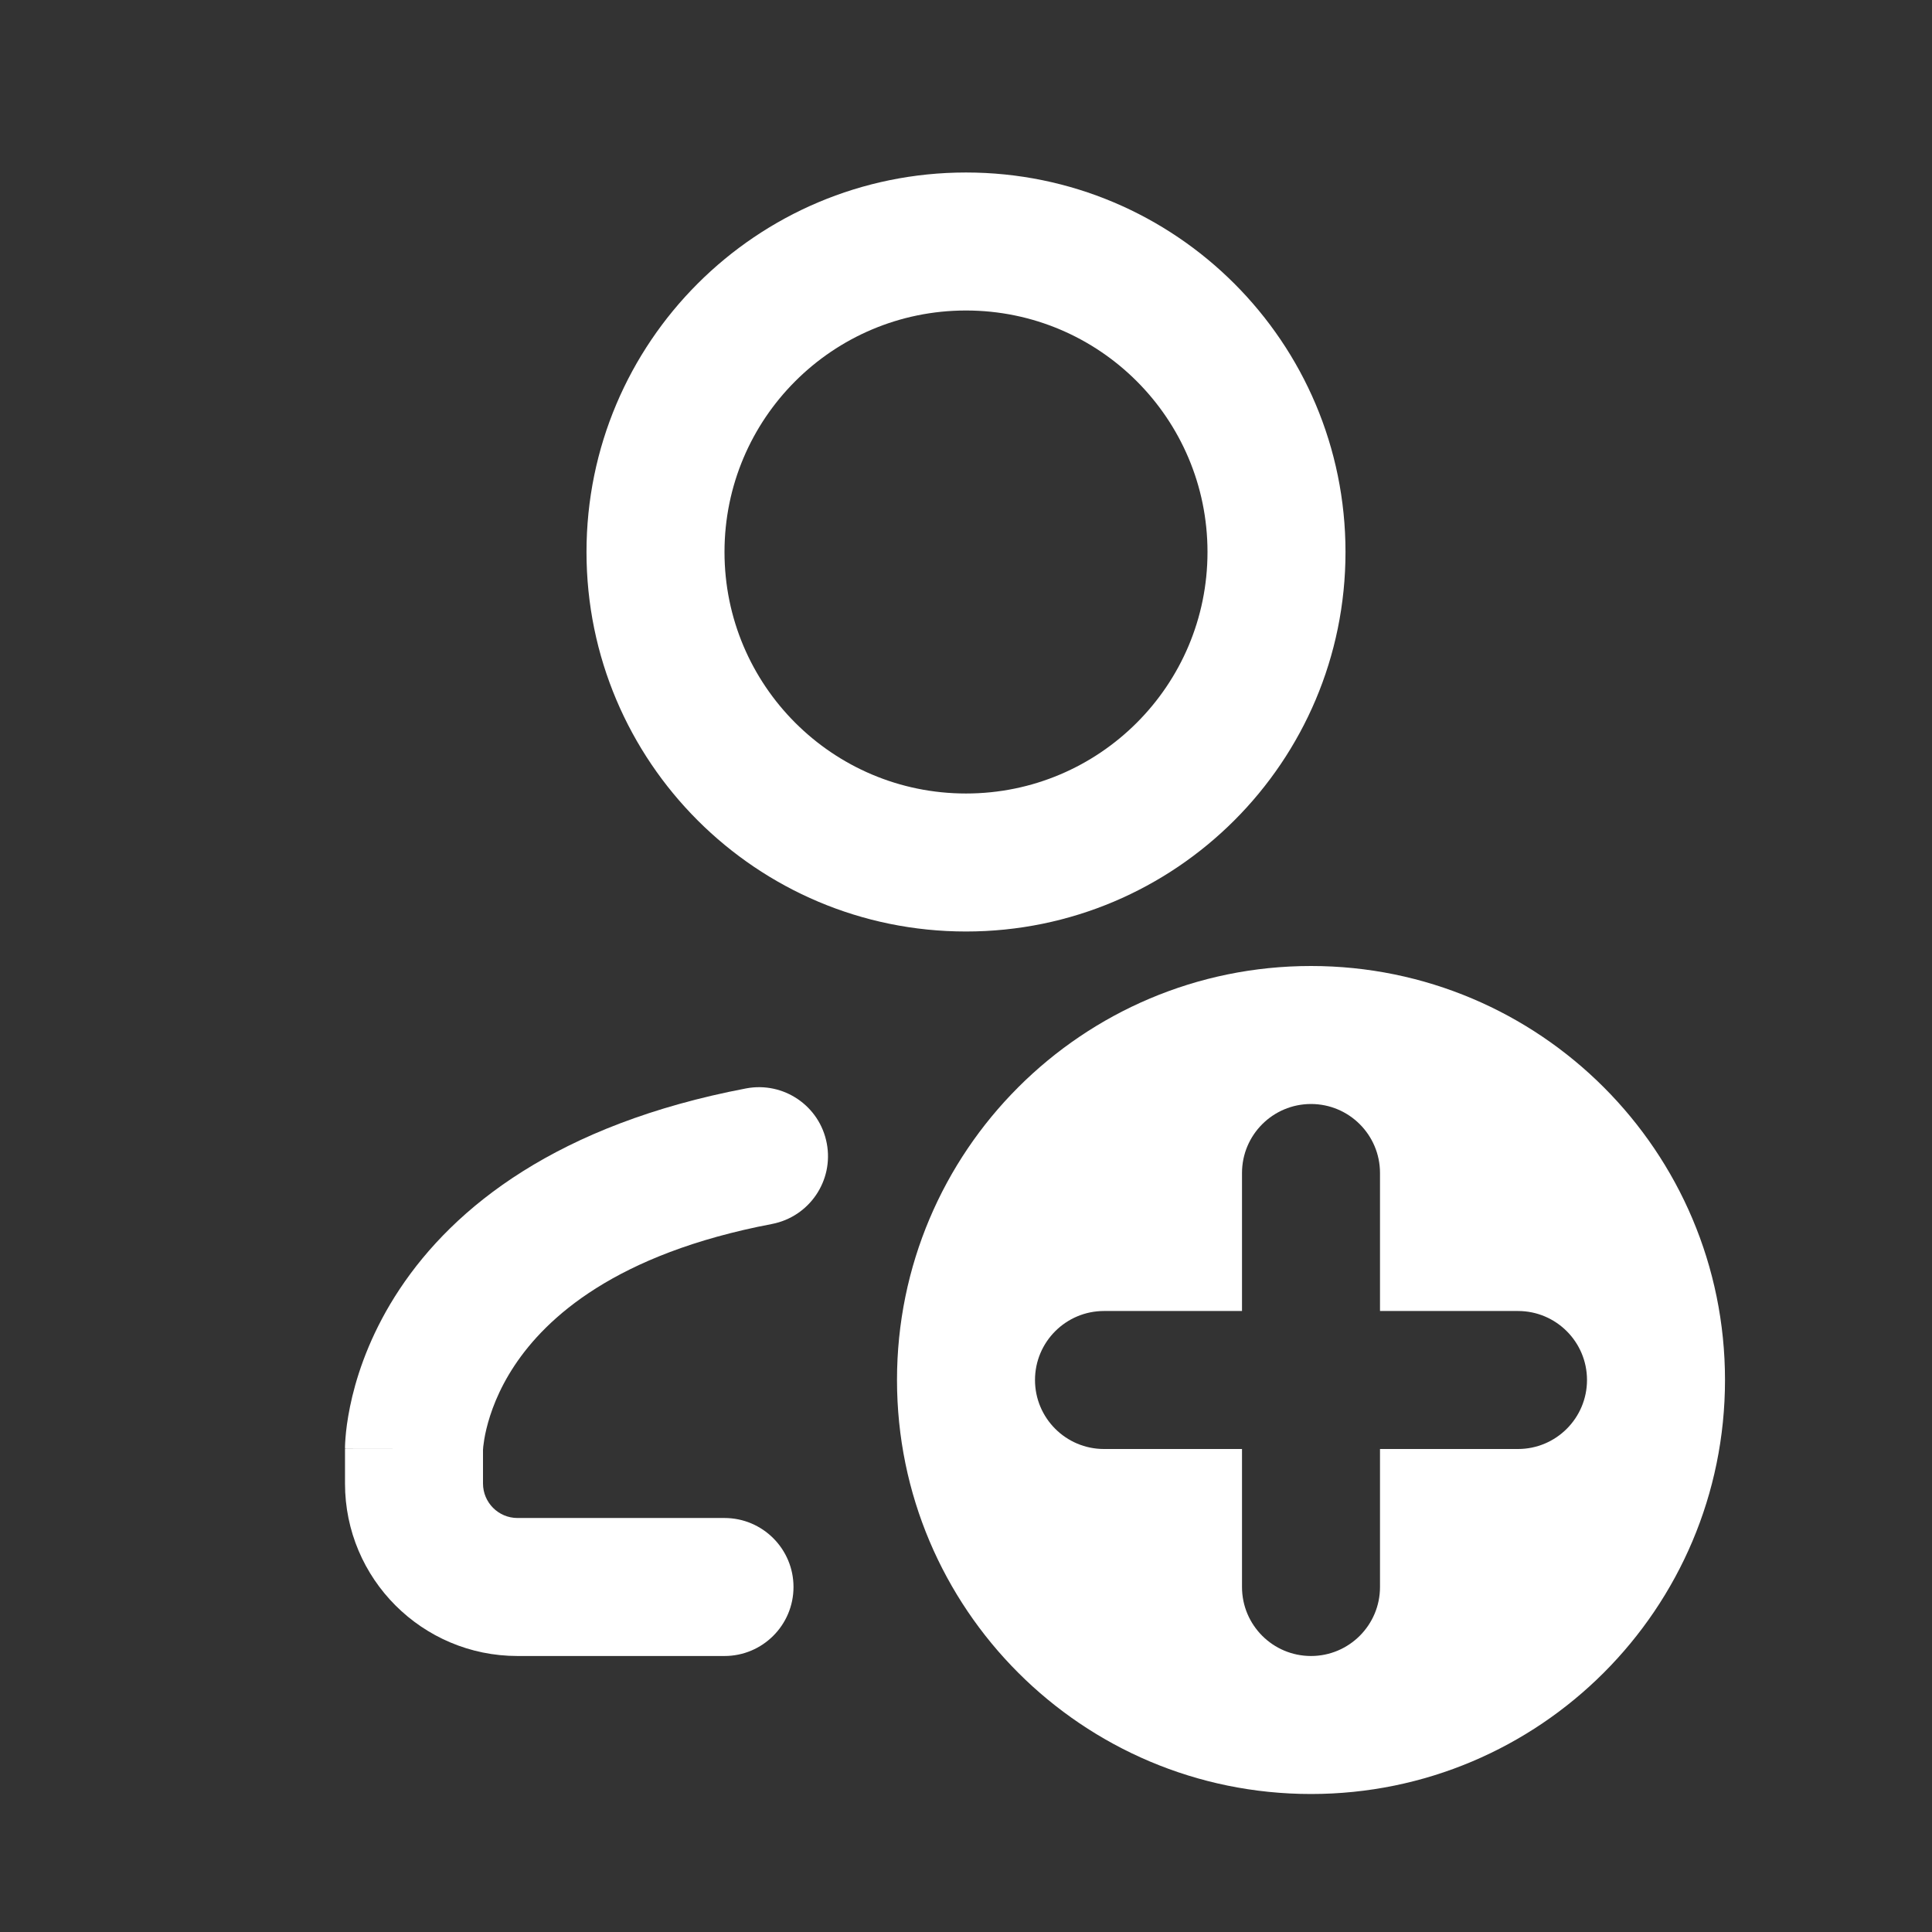 <svg width="28" height="28" viewBox="0 0 28 28" fill="none" xmlns="http://www.w3.org/2000/svg">
<rect x="0" y="0" width="28" height="28" fill="#333333" stroke="none"/>
<path fill-rule="evenodd" clip-rule="evenodd" d="M14 13.5C17.038 13.5 19.5 11.038 19.5 8C19.5 4.962 17.038 2.5 14 2.5C10.962 2.5 8.5 4.962 8.5 8C8.5 11.038 10.962 13.5 14 13.5ZM14 11.5C15.933 11.5 17.5 9.933 17.5 8C17.5 6.067 15.933 4.5 14 4.5C12.067 4.5 10.5 6.067 10.5 8C10.5 9.933 12.067 11.5 14 11.5Z" fill="white"/>
<path fill-rule="evenodd" clip-rule="evenodd" d="M19 26C22.314 26 25 23.314 25 20C25 16.686 22.314 14 19 14C15.686 14 13 16.686 13 20C13 23.314 15.686 26 19 26ZM20 17C20 16.448 19.552 16 19 16C18.448 16 18 16.448 18 17V19H16C15.448 19 15 19.448 15 20C15 20.552 15.448 21 16 21H18V23C18 23.552 18.448 24 19 24C19.552 24 20 23.552 20 23V21H22C22.552 21 23 20.552 23 20C23 19.448 22.552 19 22 19H20V17Z" fill="white"/>
<path d="M11.187 17.739C11.73 17.635 12.086 17.111 11.982 16.569C11.879 16.026 11.355 15.671 10.813 15.774C8.085 16.294 6.585 17.488 5.792 18.683C5.405 19.266 5.207 19.819 5.106 20.236C5.056 20.445 5.029 20.62 5.015 20.751C5.008 20.816 5.005 20.871 5.002 20.913C5.001 20.934 5.001 20.951 5 20.966L5 20.985L5 20.993L5 20.997L5 20.998C5 20.998 5 21 6 21H5V21.5C5 22.881 6.119 24 7.5 24H10.5C11.052 24 11.5 23.552 11.5 23C11.5 22.448 11.052 22 10.5 22H7.5C7.224 22 7 21.776 7 21.5V21.012C7 21.005 7.001 20.988 7.004 20.962C7.01 20.91 7.022 20.821 7.05 20.706C7.106 20.476 7.22 20.147 7.458 19.789C7.915 19.101 8.915 18.172 11.187 17.739Z" fill="white"/>
</svg>
